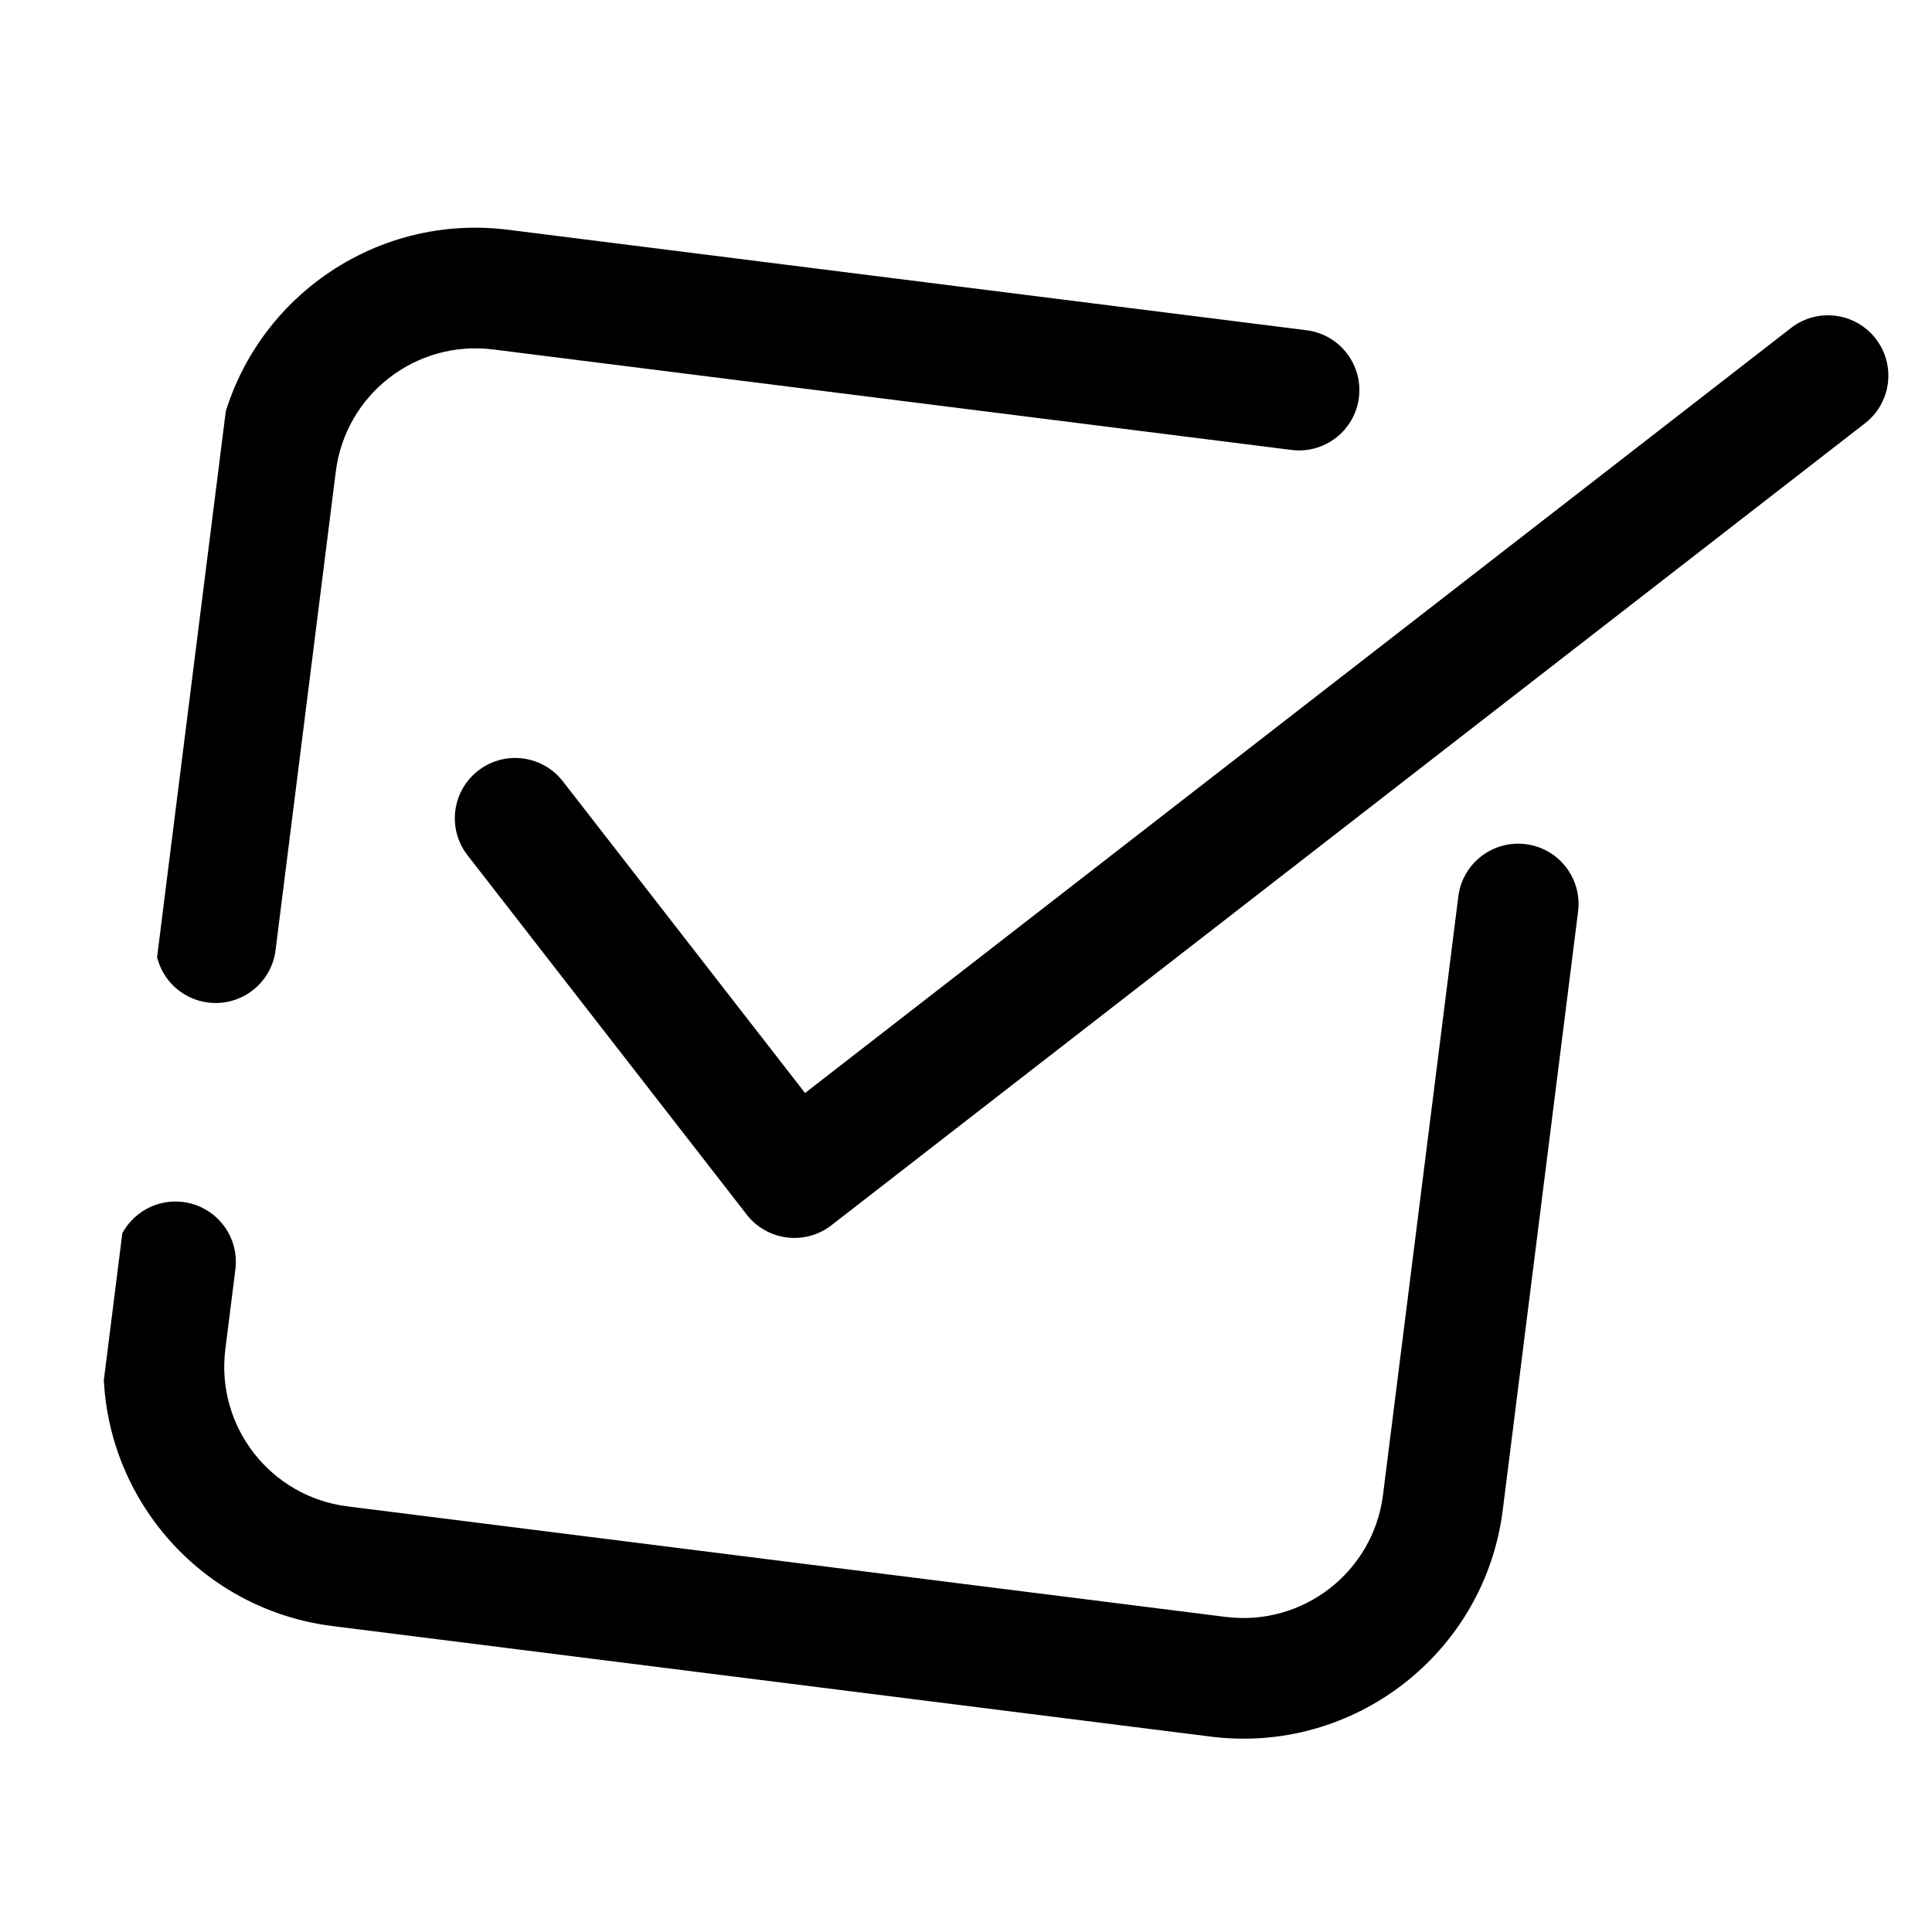 <svg xmlns="http://www.w3.org/2000/svg" xmlns:xlink="http://www.w3.org/1999/xlink" width="500" zoomAndPan="magnify" viewBox="0 0 375 375" height="500" preserveAspectRatio="xMidYMid meet" version="1.0"><defs><clipPath id="7ef7274d01"><path d="M 20 44 L 307 44 L 307 338 L 20 338 Z M 20 44 " clip-rule="nonzero"/></clipPath><clipPath id="58859c0947"><path d="M 51.133 21.762 L 370.363 61.941 L 334.027 350.664 L 14.793 310.484 Z M 51.133 21.762 " clip-rule="nonzero"/></clipPath><clipPath id="08a21fe036"><path d="M 51.133 21.762 L 370.363 61.941 L 334.027 350.664 L 14.793 310.484 Z M 51.133 21.762 " clip-rule="nonzero"/></clipPath><clipPath id="1ad2baf952"><path d="M 51.133 21.762 L 370.363 61.941 L 334.027 350.664 L 14.793 310.484 Z M 51.133 21.762 " clip-rule="nonzero"/></clipPath><clipPath id="c7479dd308"><path d="M 88 61 L 367 61 L 367 241 L 88 241 Z M 88 61 " clip-rule="nonzero"/></clipPath><clipPath id="ac16040540"><path d="M 51.133 21.762 L 370.363 61.941 L 334.027 350.664 L 14.793 310.484 Z M 51.133 21.762 " clip-rule="nonzero"/></clipPath><clipPath id="b107e335cf"><path d="M 51.133 21.762 L 370.363 61.941 L 334.027 350.664 L 14.793 310.484 Z M 51.133 21.762 " clip-rule="nonzero"/></clipPath><clipPath id="a357a5e81d"><path d="M 51.133 21.762 L 370.363 61.941 L 334.027 350.664 L 14.793 310.484 Z M 51.133 21.762 " clip-rule="nonzero"/></clipPath></defs><rect x="-37.5" width="450" fill="#ffffff" y="-37.5" height="450" fill-opacity="1"/><rect x="-37.5" width="450" fill="#ffffff" y="-37.5" height="450" fill-opacity="1"/><g clip-path="url(#7ef7274d01)"><g clip-path="url(#58859c0947)"><g clip-path="url(#08a21fe036)"><g clip-path="url(#1ad2baf952)"><path fill="#000000" d="M 95.711 67.828 C 80.73 65.945 67.062 76.551 65.18 91.52 L 53.484 184.438 C 52.676 190.852 46.82 195.398 40.398 194.59 C 33.98 193.785 29.434 187.93 30.238 181.512 L 41.934 88.594 C 45.434 60.793 70.816 41.098 98.633 44.598 L 253.602 64.102 C 260.02 64.91 264.566 70.766 263.762 77.18 C 262.953 83.594 257.094 88.141 250.676 87.332 Z M 296.145 163.852 C 302.562 164.656 307.113 170.512 306.305 176.93 L 291.688 293.078 C 288.188 320.875 262.801 340.574 234.988 337.074 L 64.523 315.617 C 36.707 312.117 16.996 286.746 20.492 258.949 L 22.441 243.461 C 23.25 237.047 29.109 232.5 35.527 233.309 C 41.945 234.117 46.496 239.973 45.688 246.387 L 43.738 261.871 C 41.855 276.84 52.469 290.504 67.445 292.387 L 237.91 313.844 C 252.887 315.727 266.559 305.121 268.441 290.152 L 283.059 174.004 C 283.867 167.586 289.727 163.043 296.145 163.852 Z M 296.145 163.852 " fill-opacity="1" fill-rule="evenodd"/></g></g></g></g><g clip-path="url(#c7479dd308)"><g clip-path="url(#ac16040540)"><g clip-path="url(#b107e335cf)"><g clip-path="url(#a357a5e81d)"><path fill="#000000" d="M 364.066 65.73 C 368.035 70.836 367.109 78.191 362 82.156 L 161.375 237.824 C 156.262 241.789 148.906 240.863 144.938 235.754 L 90.746 166.008 C 86.777 160.898 87.703 153.547 92.812 149.582 C 97.922 145.617 105.281 146.543 109.25 151.652 L 156.258 212.152 L 347.633 63.66 C 352.742 59.695 360.098 60.621 364.066 65.73 Z M 364.066 65.73 " fill-opacity="1" fill-rule="evenodd"/></g></g></g></g></svg>